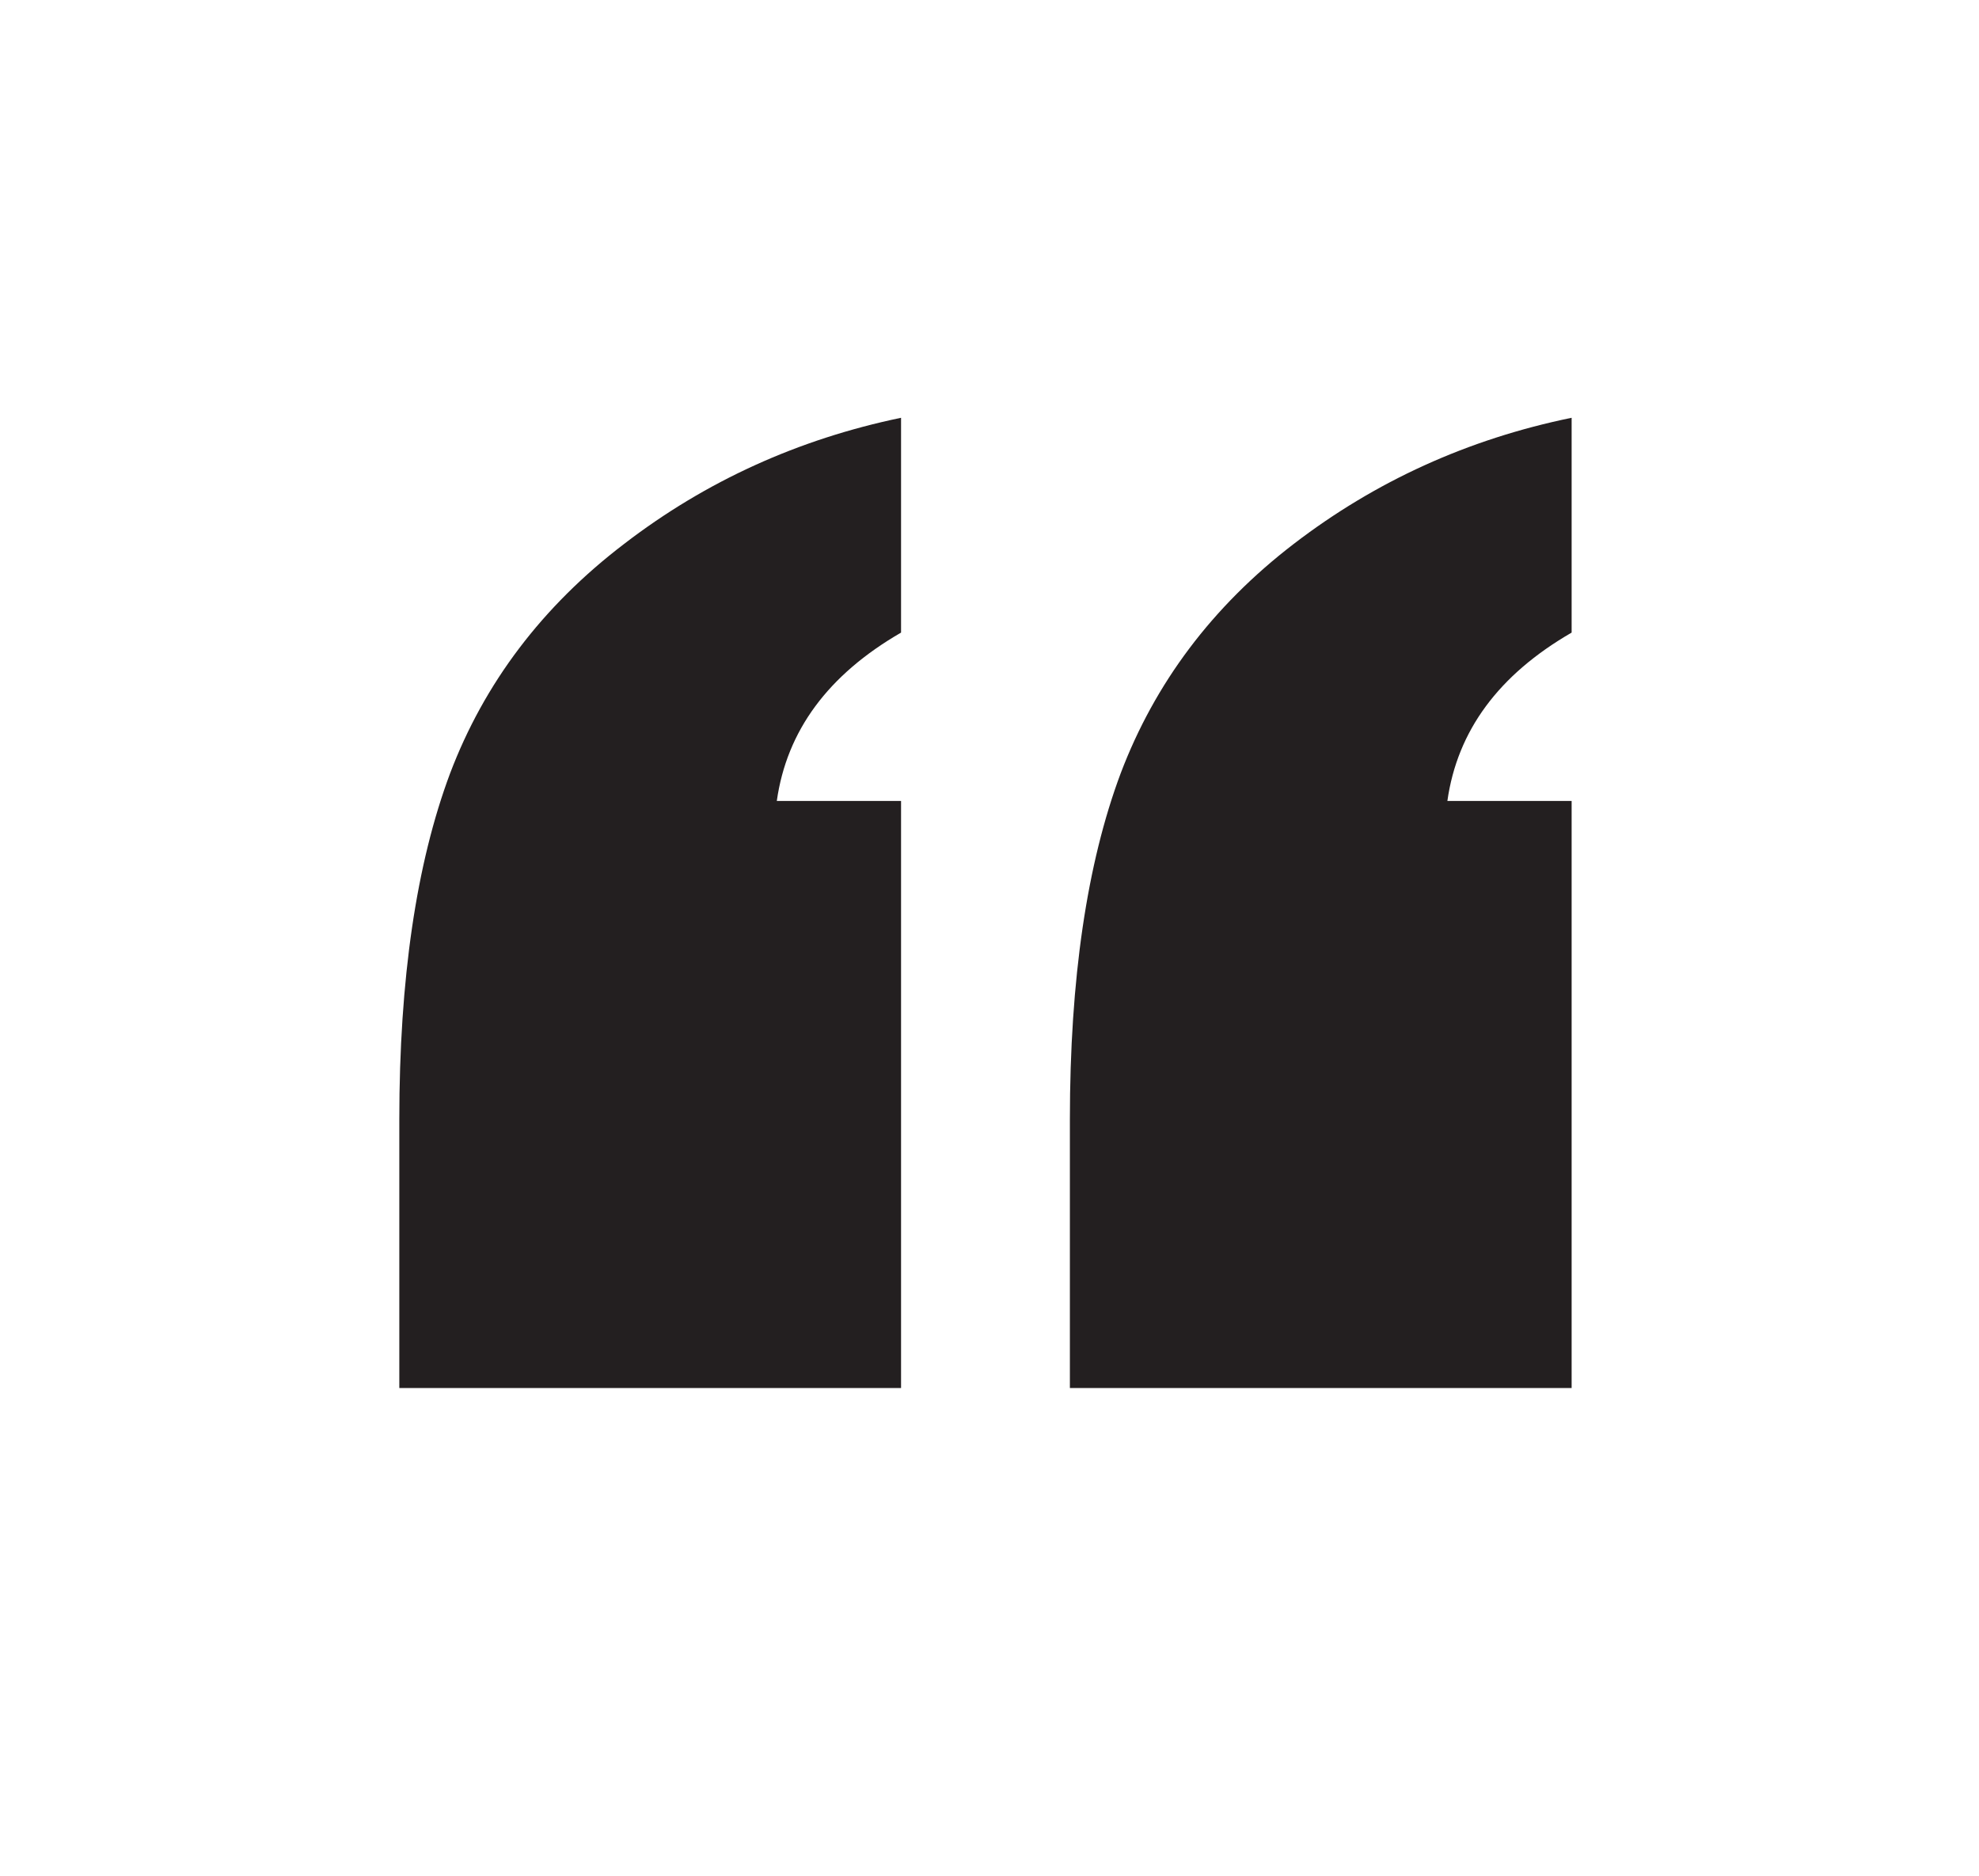 <?xml version="1.0" encoding="UTF-8"?><svg id="Layer_1" xmlns="http://www.w3.org/2000/svg" width="41.73" height="39.56" viewBox="0 0 41.73 39.56"><path d="m8.42,29.27v-5.66c0-2.97.36-5.4,1.07-7.3.72-1.9,1.94-3.52,3.67-4.84,1.73-1.33,3.68-2.21,5.84-2.66v4.53c-1.54.89-2.41,2.07-2.62,3.55h2.62v12.38h-10.59Zm14.14,0v-5.66c0-2.97.36-5.4,1.07-7.3.72-1.9,1.93-3.52,3.65-4.84s3.67-2.21,5.86-2.66v4.53c-1.54.89-2.41,2.07-2.62,3.55h2.62v12.38h-10.59Z" fill="#231f20" stroke-width="0"/></svg>